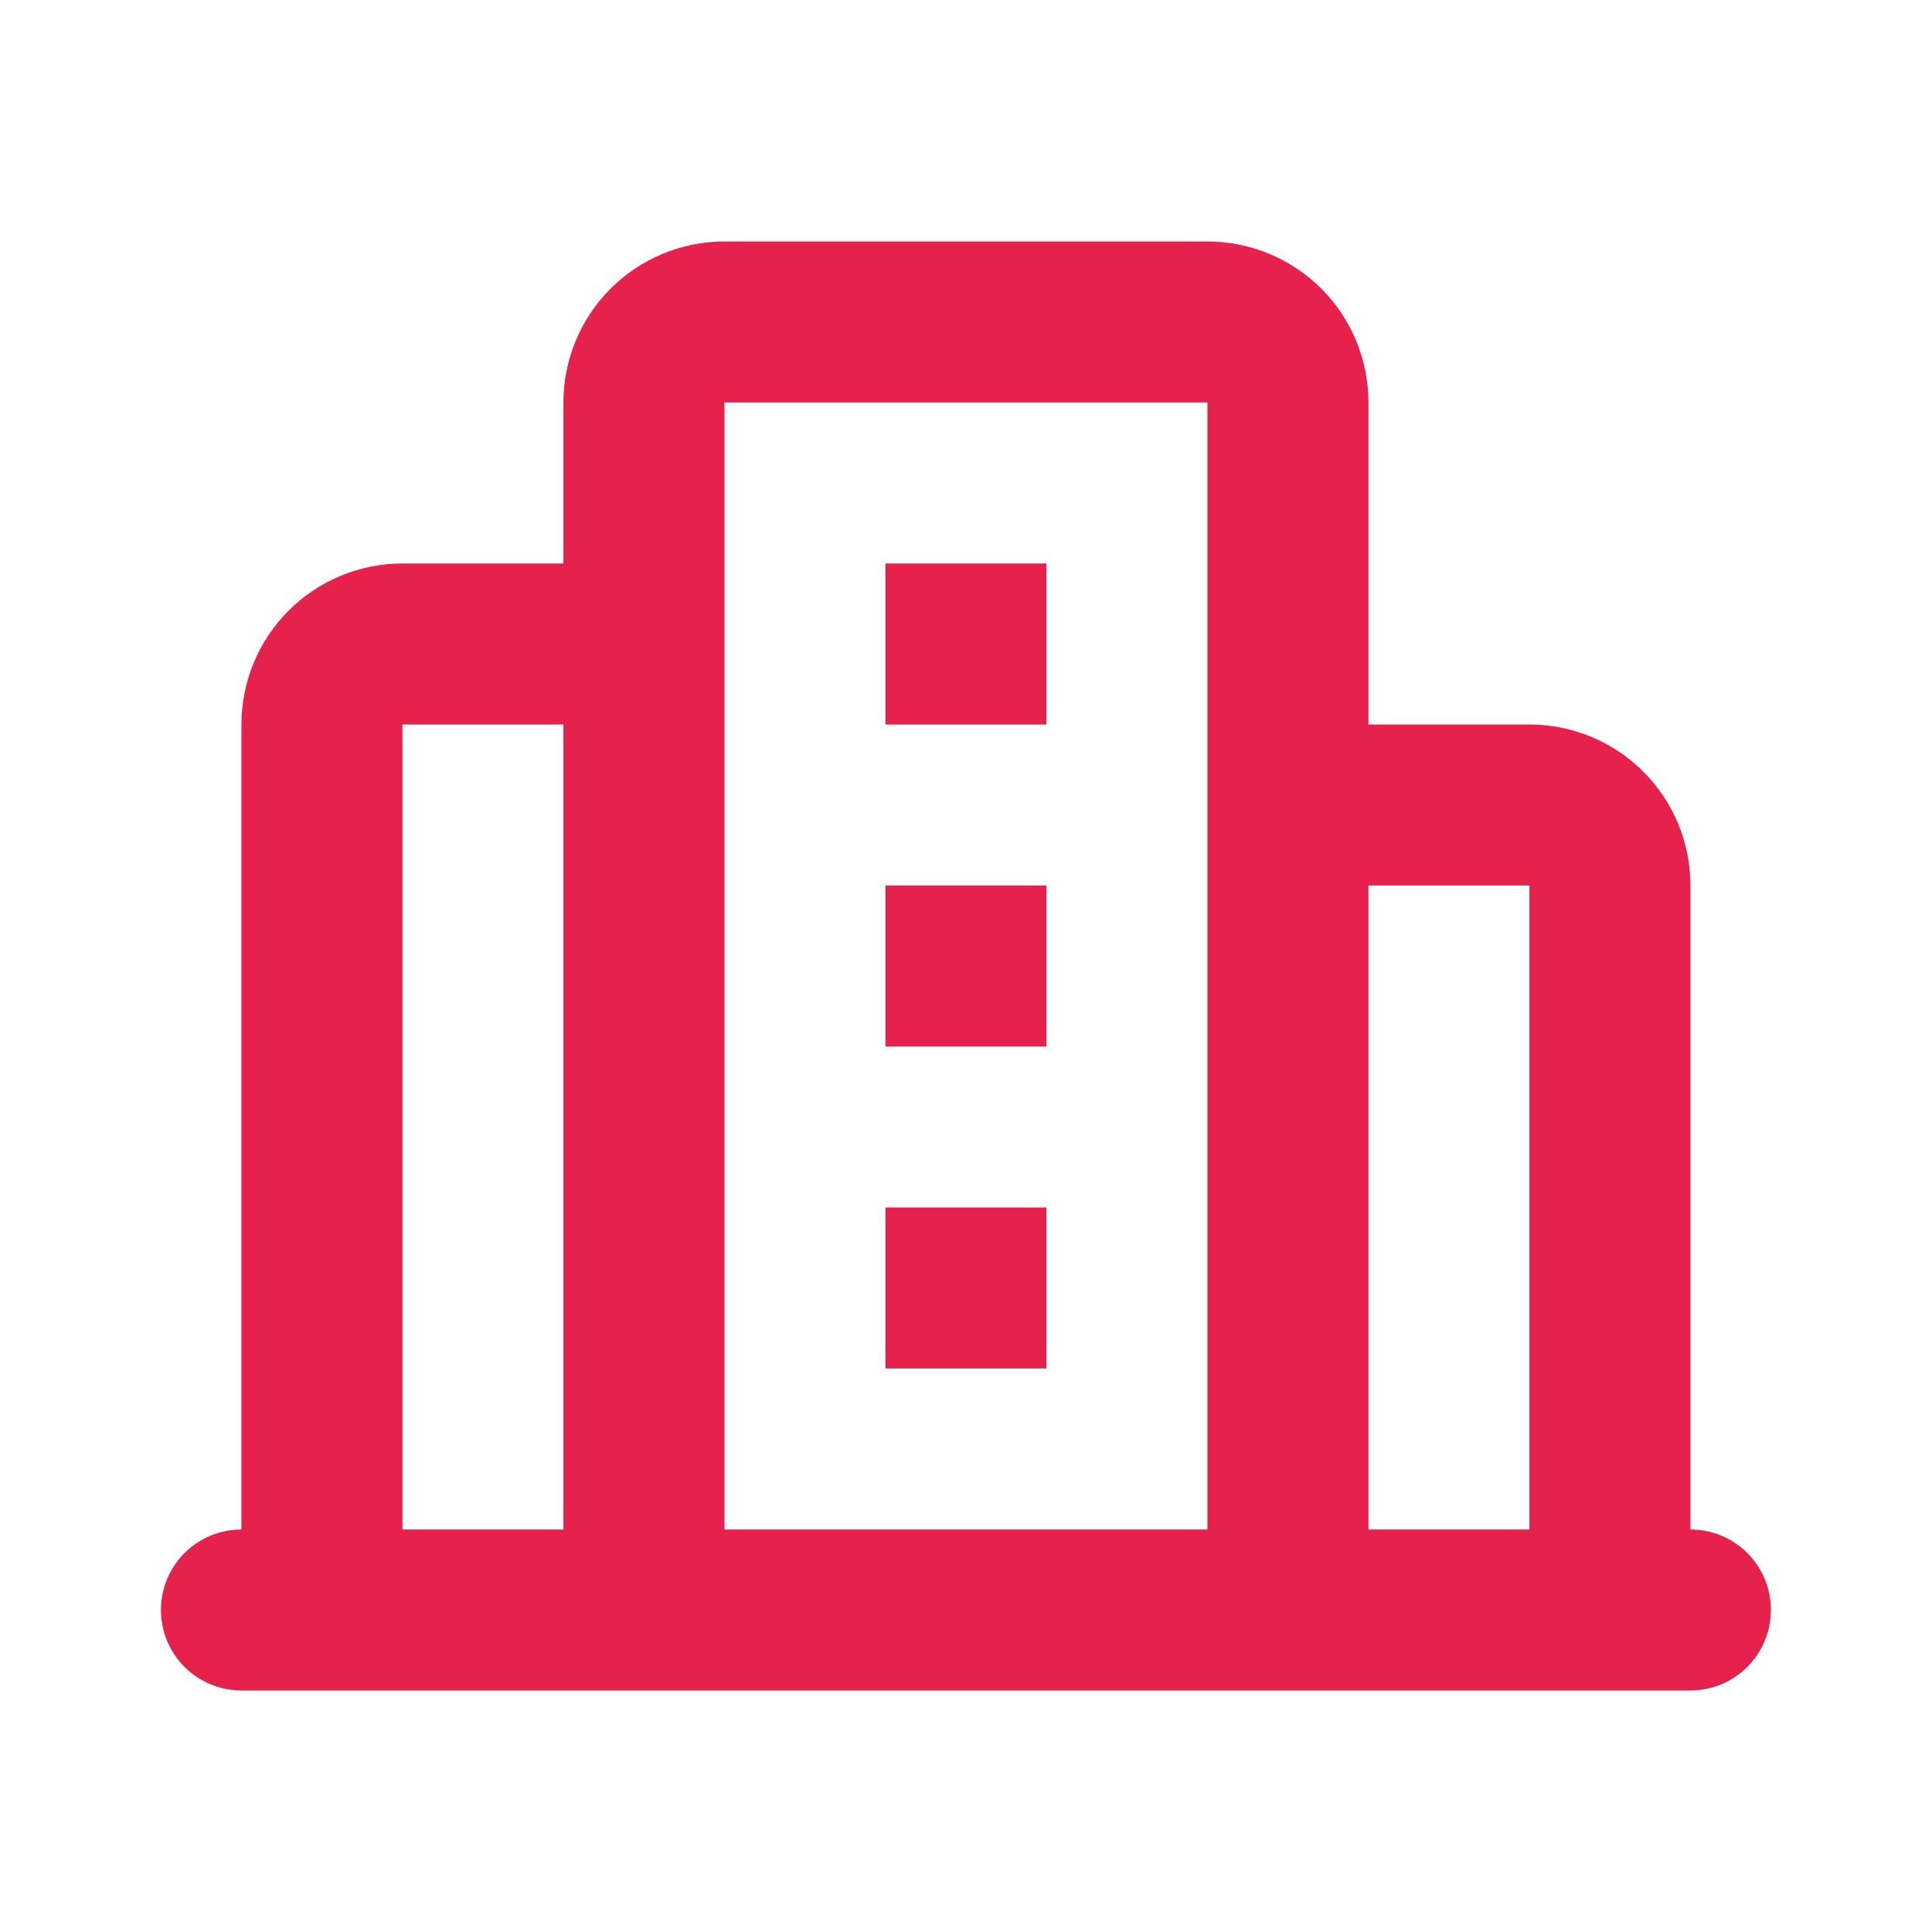 <svg xmlns="http://www.w3.org/2000/svg" width="40" height="40" viewBox="0 0 40 40" fill="none">
    <g clip-path="url(#clip0_29335_18687)">
        <path d="M24.999 5C25.883 5 26.731 5.351 27.356 5.976C27.981 6.601 28.332 7.449 28.332 8.333V15H31.665C32.549 15 33.397 15.351 34.022 15.976C34.648 16.601 34.999 17.449 34.999 18.333V31.667C35.441 31.667 35.865 31.842 36.177 32.155C36.49 32.467 36.665 32.891 36.665 33.333C36.665 33.775 36.49 34.199 36.177 34.512C35.865 34.824 35.441 35 34.999 35H4.999C4.557 35 4.133 34.824 3.82 34.512C3.508 34.199 3.332 33.775 3.332 33.333C3.332 32.891 3.508 32.467 3.82 32.155C4.133 31.842 4.557 31.667 4.999 31.667V15C4.999 14.116 5.35 13.268 5.975 12.643C6.6 12.018 7.448 11.667 8.332 11.667H11.665V8.333C11.665 7.449 12.017 6.601 12.642 5.976C13.267 5.351 14.115 5 14.999 5H24.999ZM11.665 15H8.332V31.667H11.665V15ZM31.665 18.333H28.332V31.667H31.665V18.333ZM24.999 8.333H14.999V31.667H24.999V8.333ZM21.665 25V28.333H18.332V25H21.665ZM21.665 18.333V21.667H18.332V18.333H21.665ZM21.665 11.667V15H18.332V11.667H21.665Z" fill="#E5214C"/>
    </g>
    <defs>
        <clipPath id="clip0_29335_18687">
            <rect width="40" height="40" fill="white"/>
        </clipPath>
    </defs>
</svg>